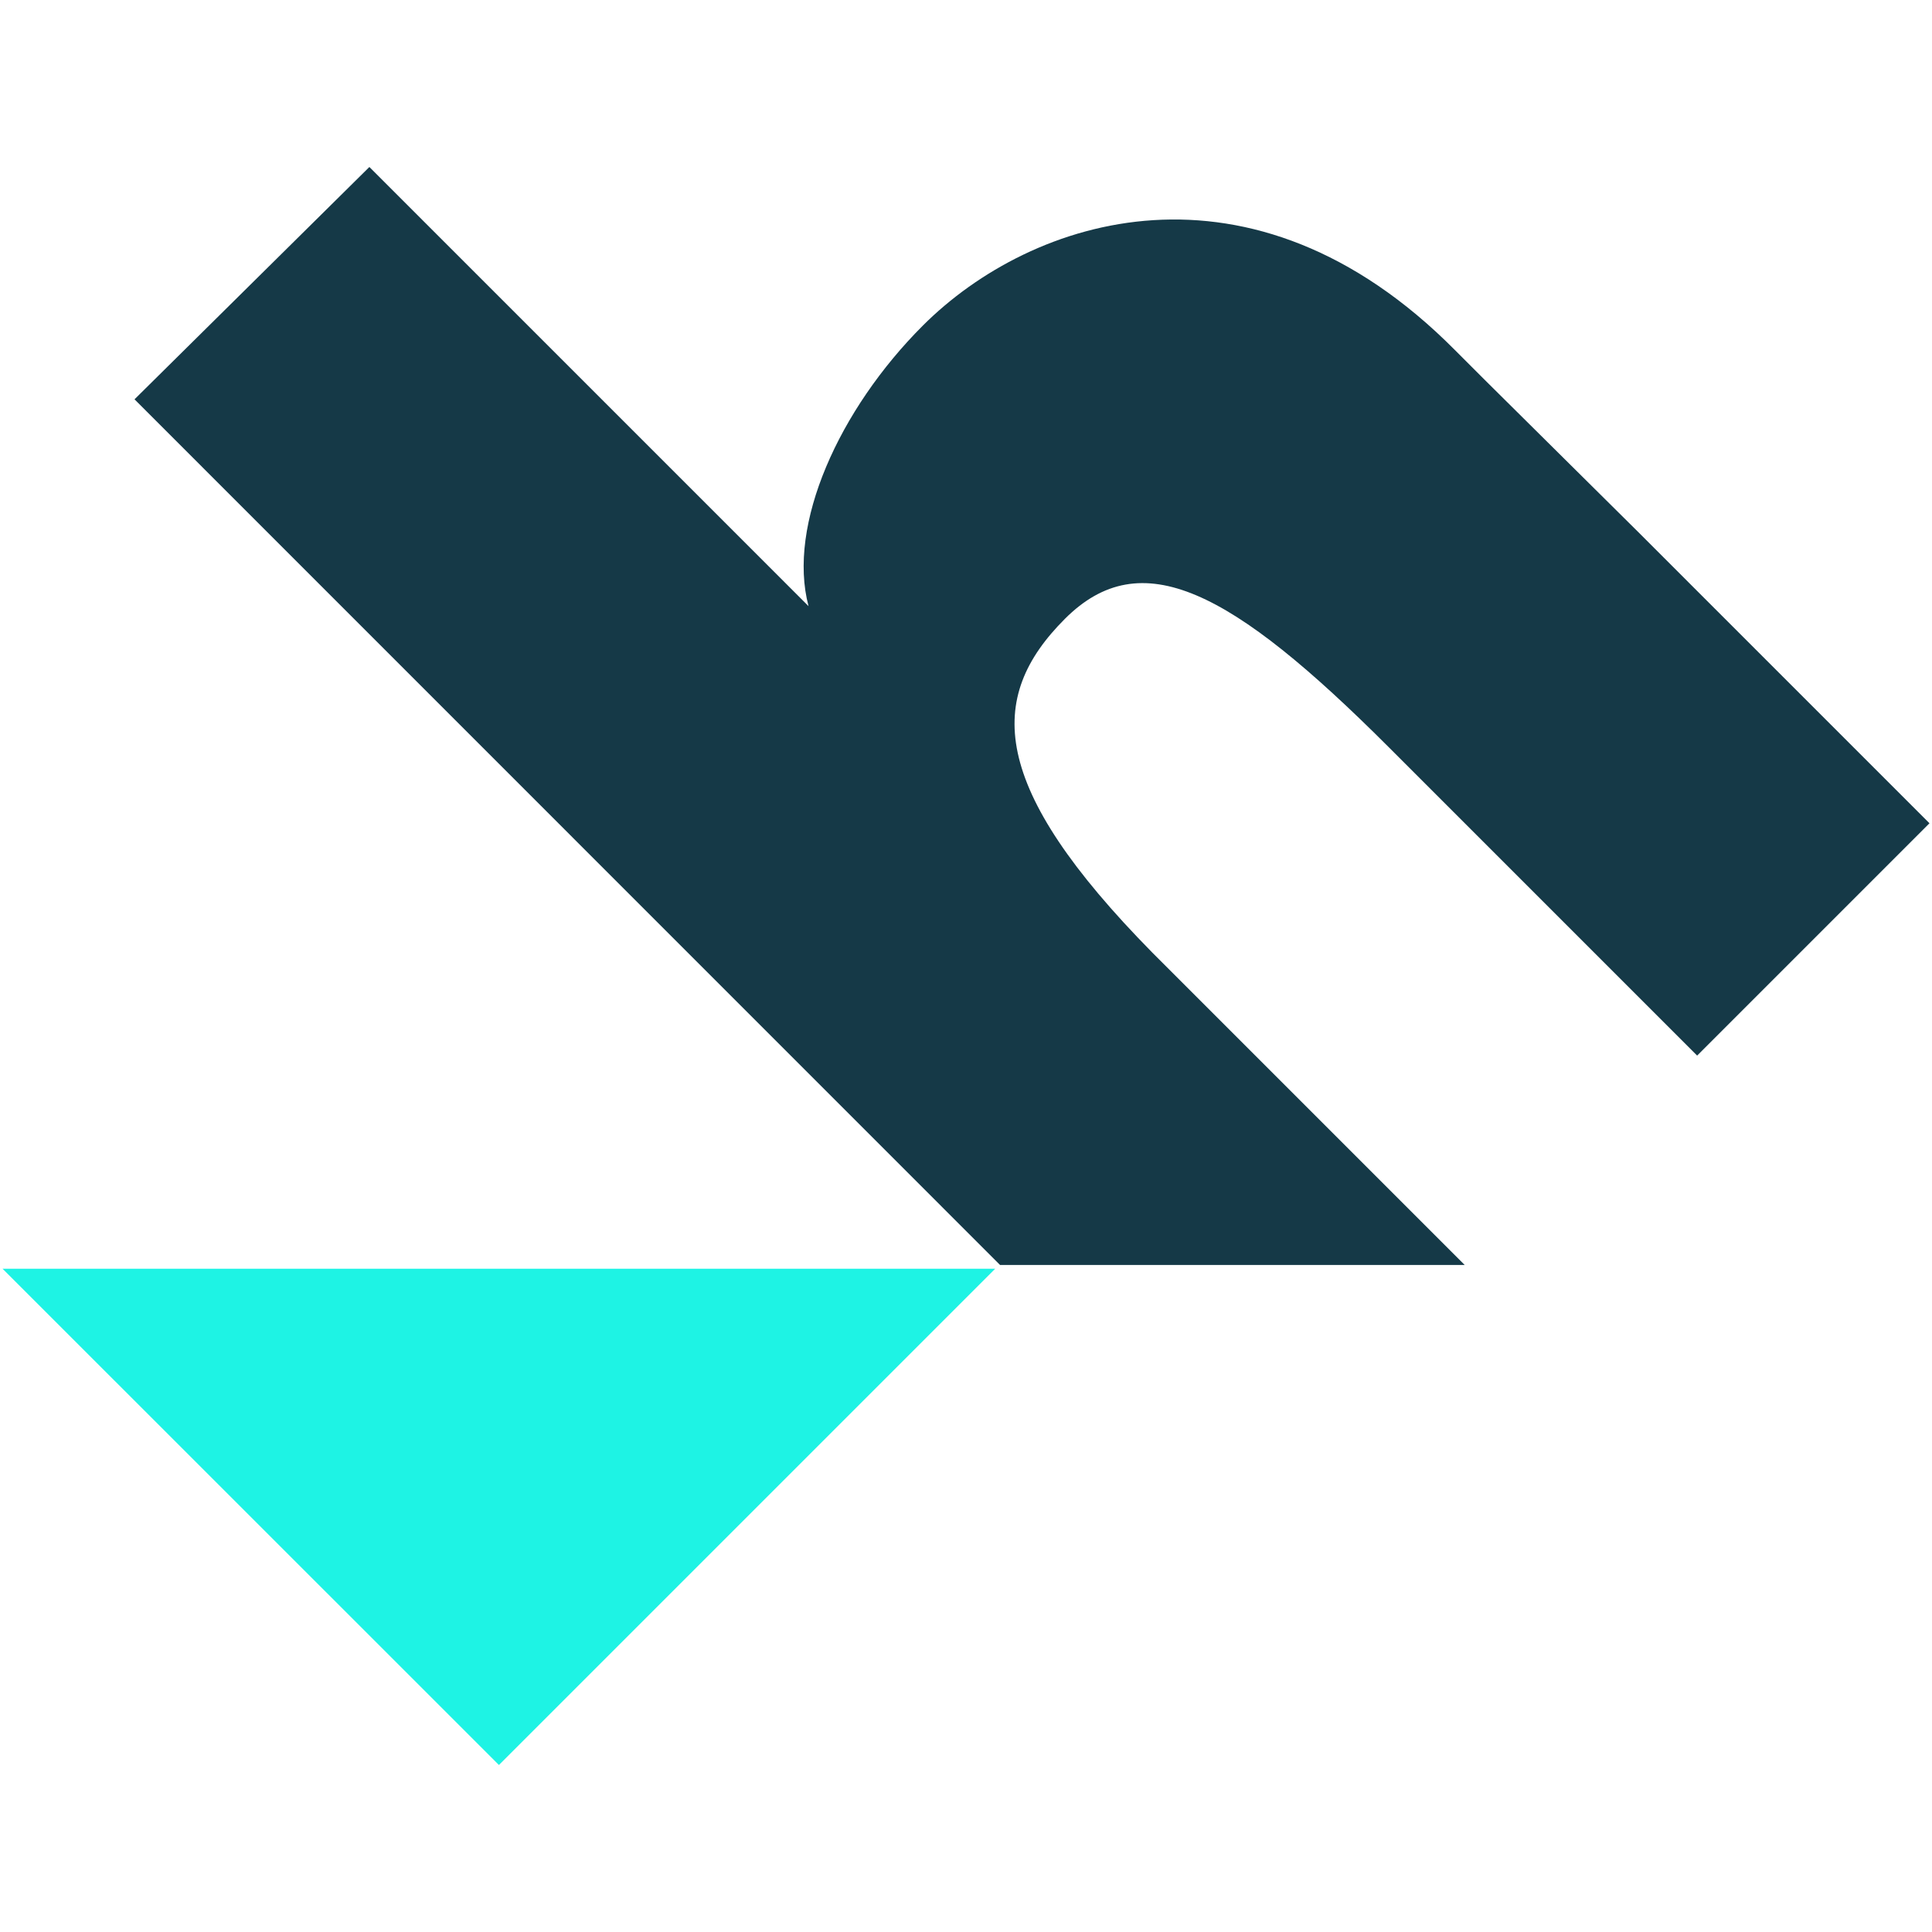 <?xml version="1.0" encoding="UTF-8"?>
<svg id="Layer_1" xmlns="http://www.w3.org/2000/svg" version="1.1" viewBox="0 0 16 16">
  <!-- Generator: Adobe Illustrator 29.5.1, SVG Export Plug-In . SVG Version: 2.1.0 Build 141)  -->
  <defs>
    <style>
      .st0 {
        fill: #1ef3e4;
      }

      .st1 {
        fill: #153947;
      }
    </style>
  </defs>
  <path class="st0" d="M8.242,10.507l-4.11,4.11L.021,10.507h8.221Z"/>
  <path class="st1" d="M12.047,2.897l.252.252,1.262,1.251,2.418,2.418-1.924,1.924-2.555-2.555c-1.304-1.304-2.05-1.693-2.681-1.062-.652.652-.631,1.388.725,2.765l2.586,2.586h-3.848L1.114,3.307l1.945-1.924,3.637,3.637c-.179-.673.252-1.629.946-2.323.904-.904,2.723-1.493,4.405.2Z"/>
</svg>